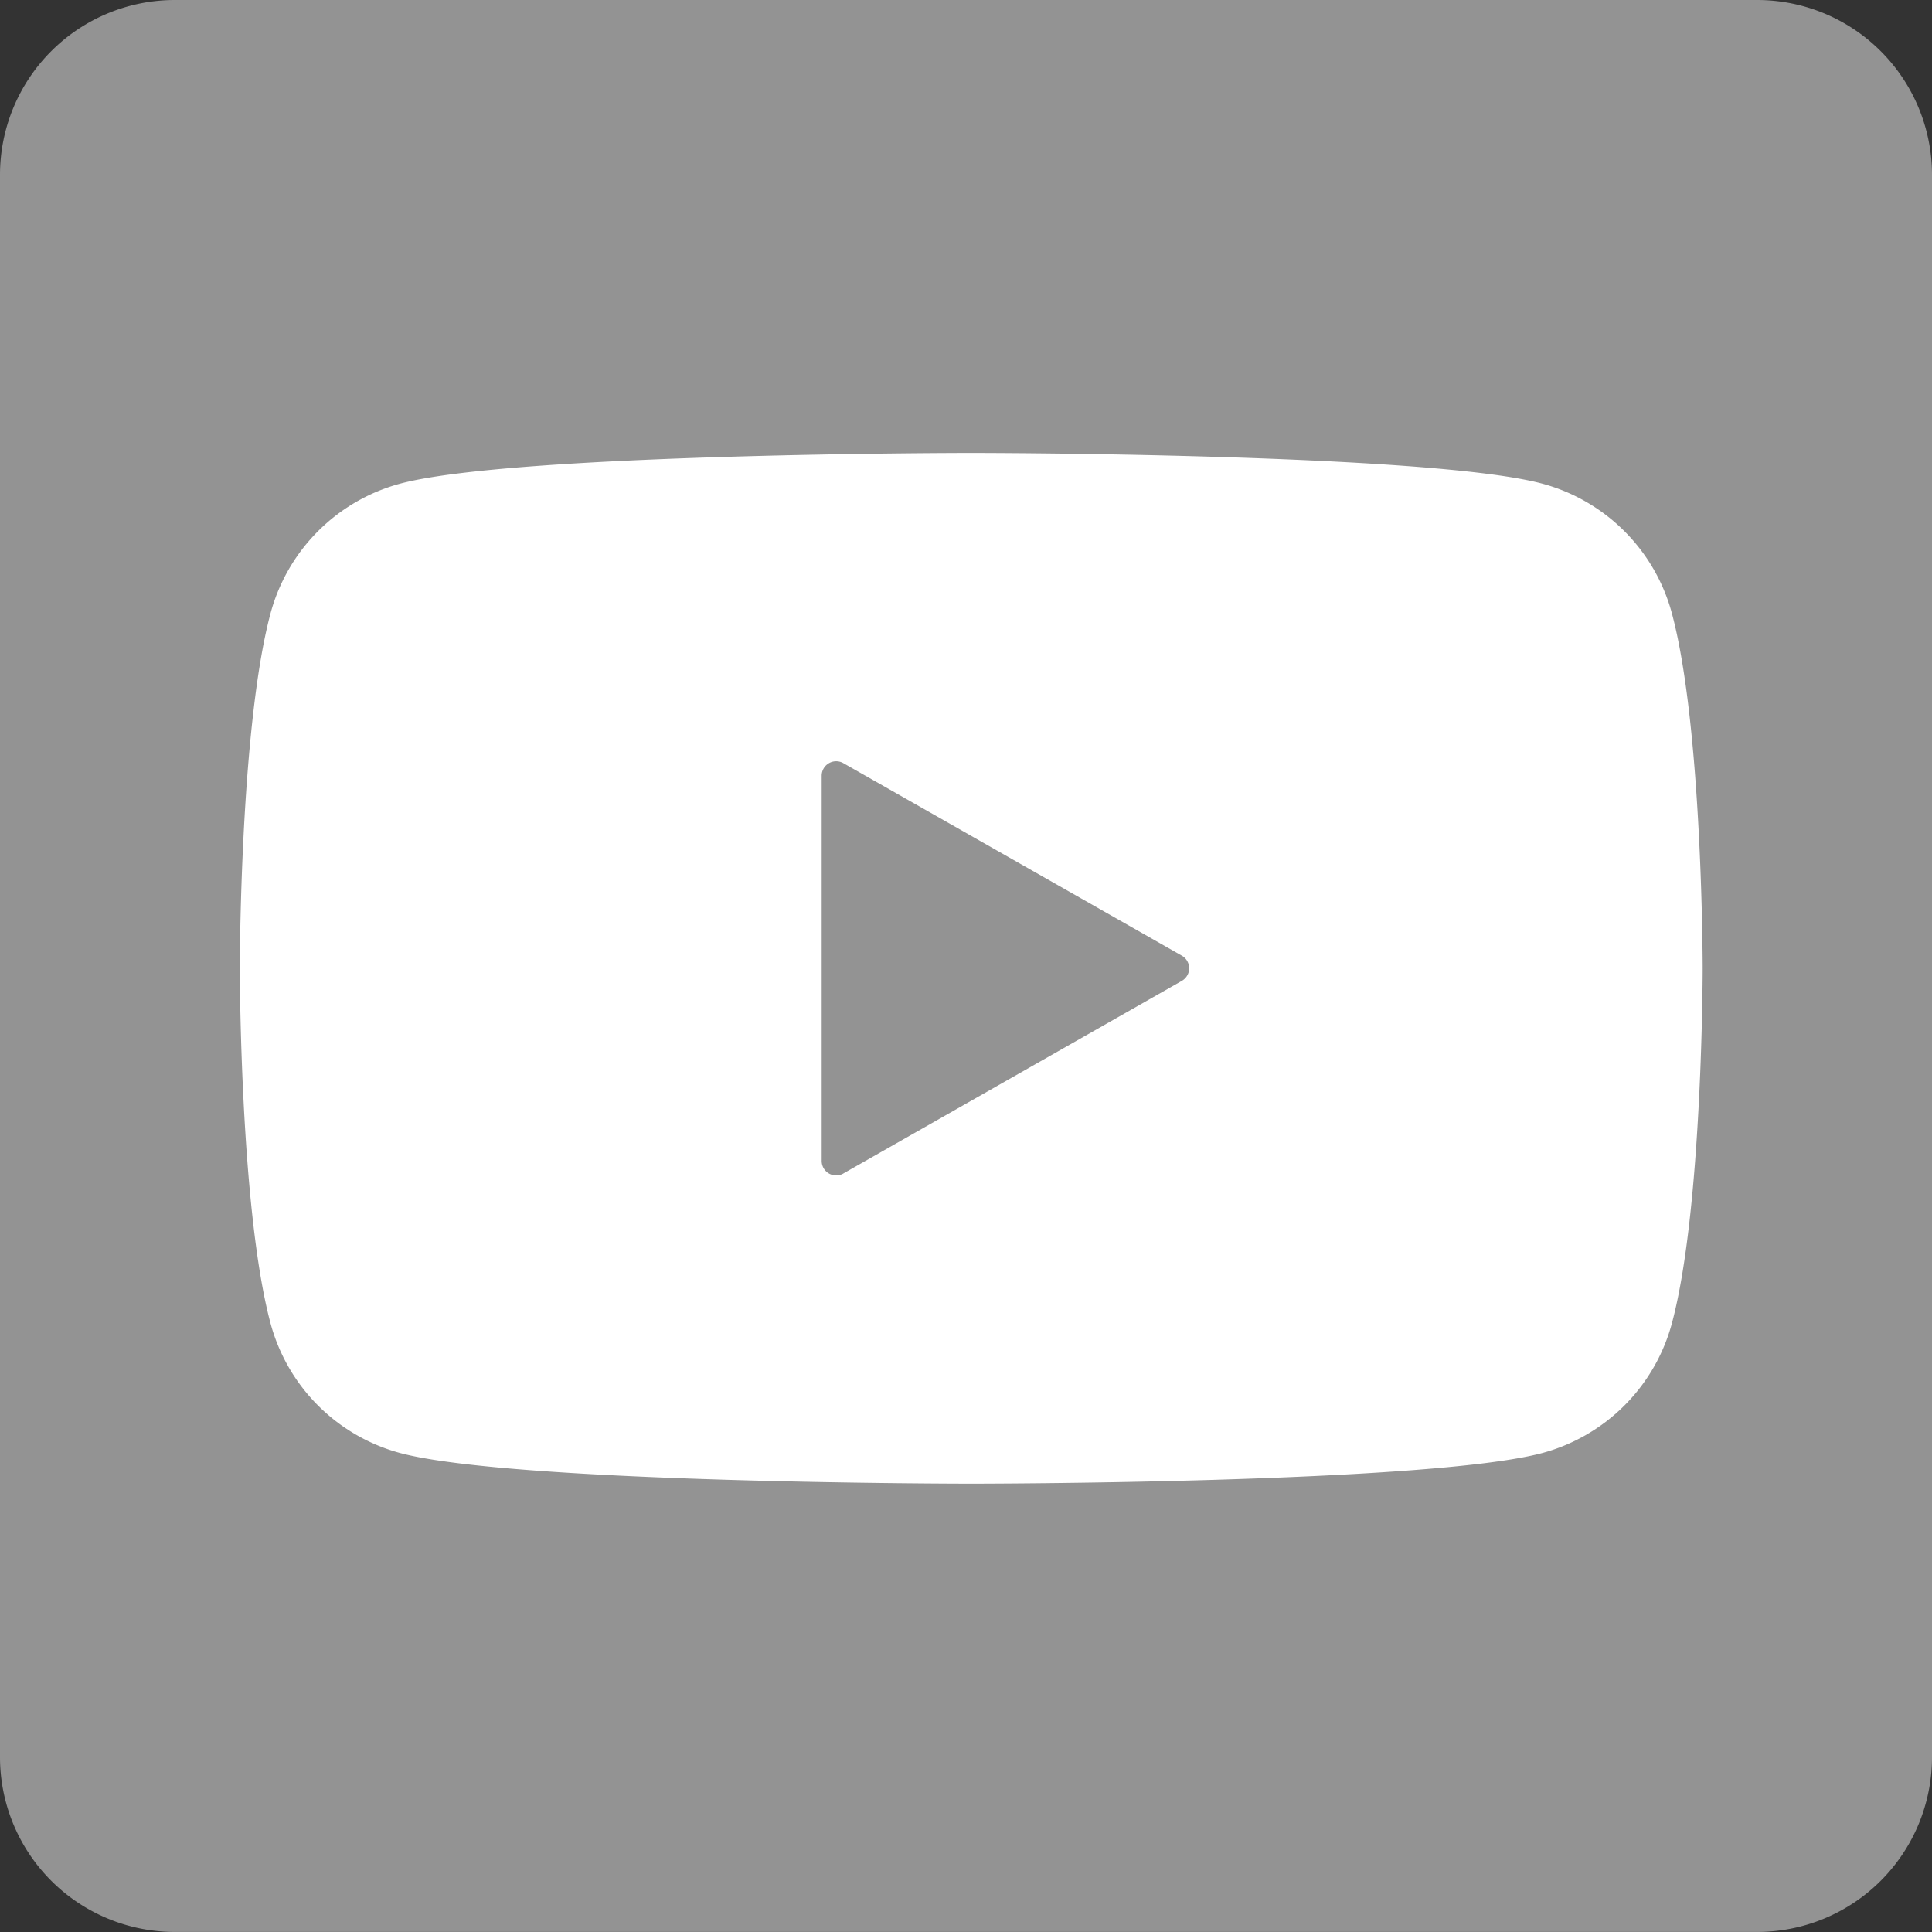 <svg width="40" height="40" fill="none" xmlns="http://www.w3.org/2000/svg">
    <rect width="100%" height="100%" fill="#333333" stroke="none"/>
    <path d="M36.381 0H3.619A3.619 3.619 0 0 0 0 3.618V36.38a3.62 3.62 0 0 0 3.619 3.619h32.762A3.62 3.62 0 0 0 40 36.379V3.619A3.62 3.62 0 0 0 36.381 0z" fill="#939393"/>
    <path d="M34.618 12.71a3.805 3.805 0 0 0-2.678-2.694c-2.361-.638-11.832-.638-11.832-.638s-9.47 0-11.832.638a3.805 3.805 0 0 0-2.678 2.695c-.633 2.377-.633 7.337-.633 7.337s0 4.96.633 7.338a3.805 3.805 0 0 0 2.678 2.695c2.361.637 11.832.637 11.832.637s9.471 0 11.832-.637a3.805 3.805 0 0 0 2.678-2.695c.634-2.377.634-7.338.634-7.338s0-4.96-.634-7.337z" fill="#fff"/>
    <path d="M17.46 24.297a.3.3 0 0 1-.448-.261V16.06a.3.3 0 0 1 .448-.26l7.008 3.986a.3.3 0 0 1 0 .522l-7.008 3.988z" fill="#939393"/>
</svg>
